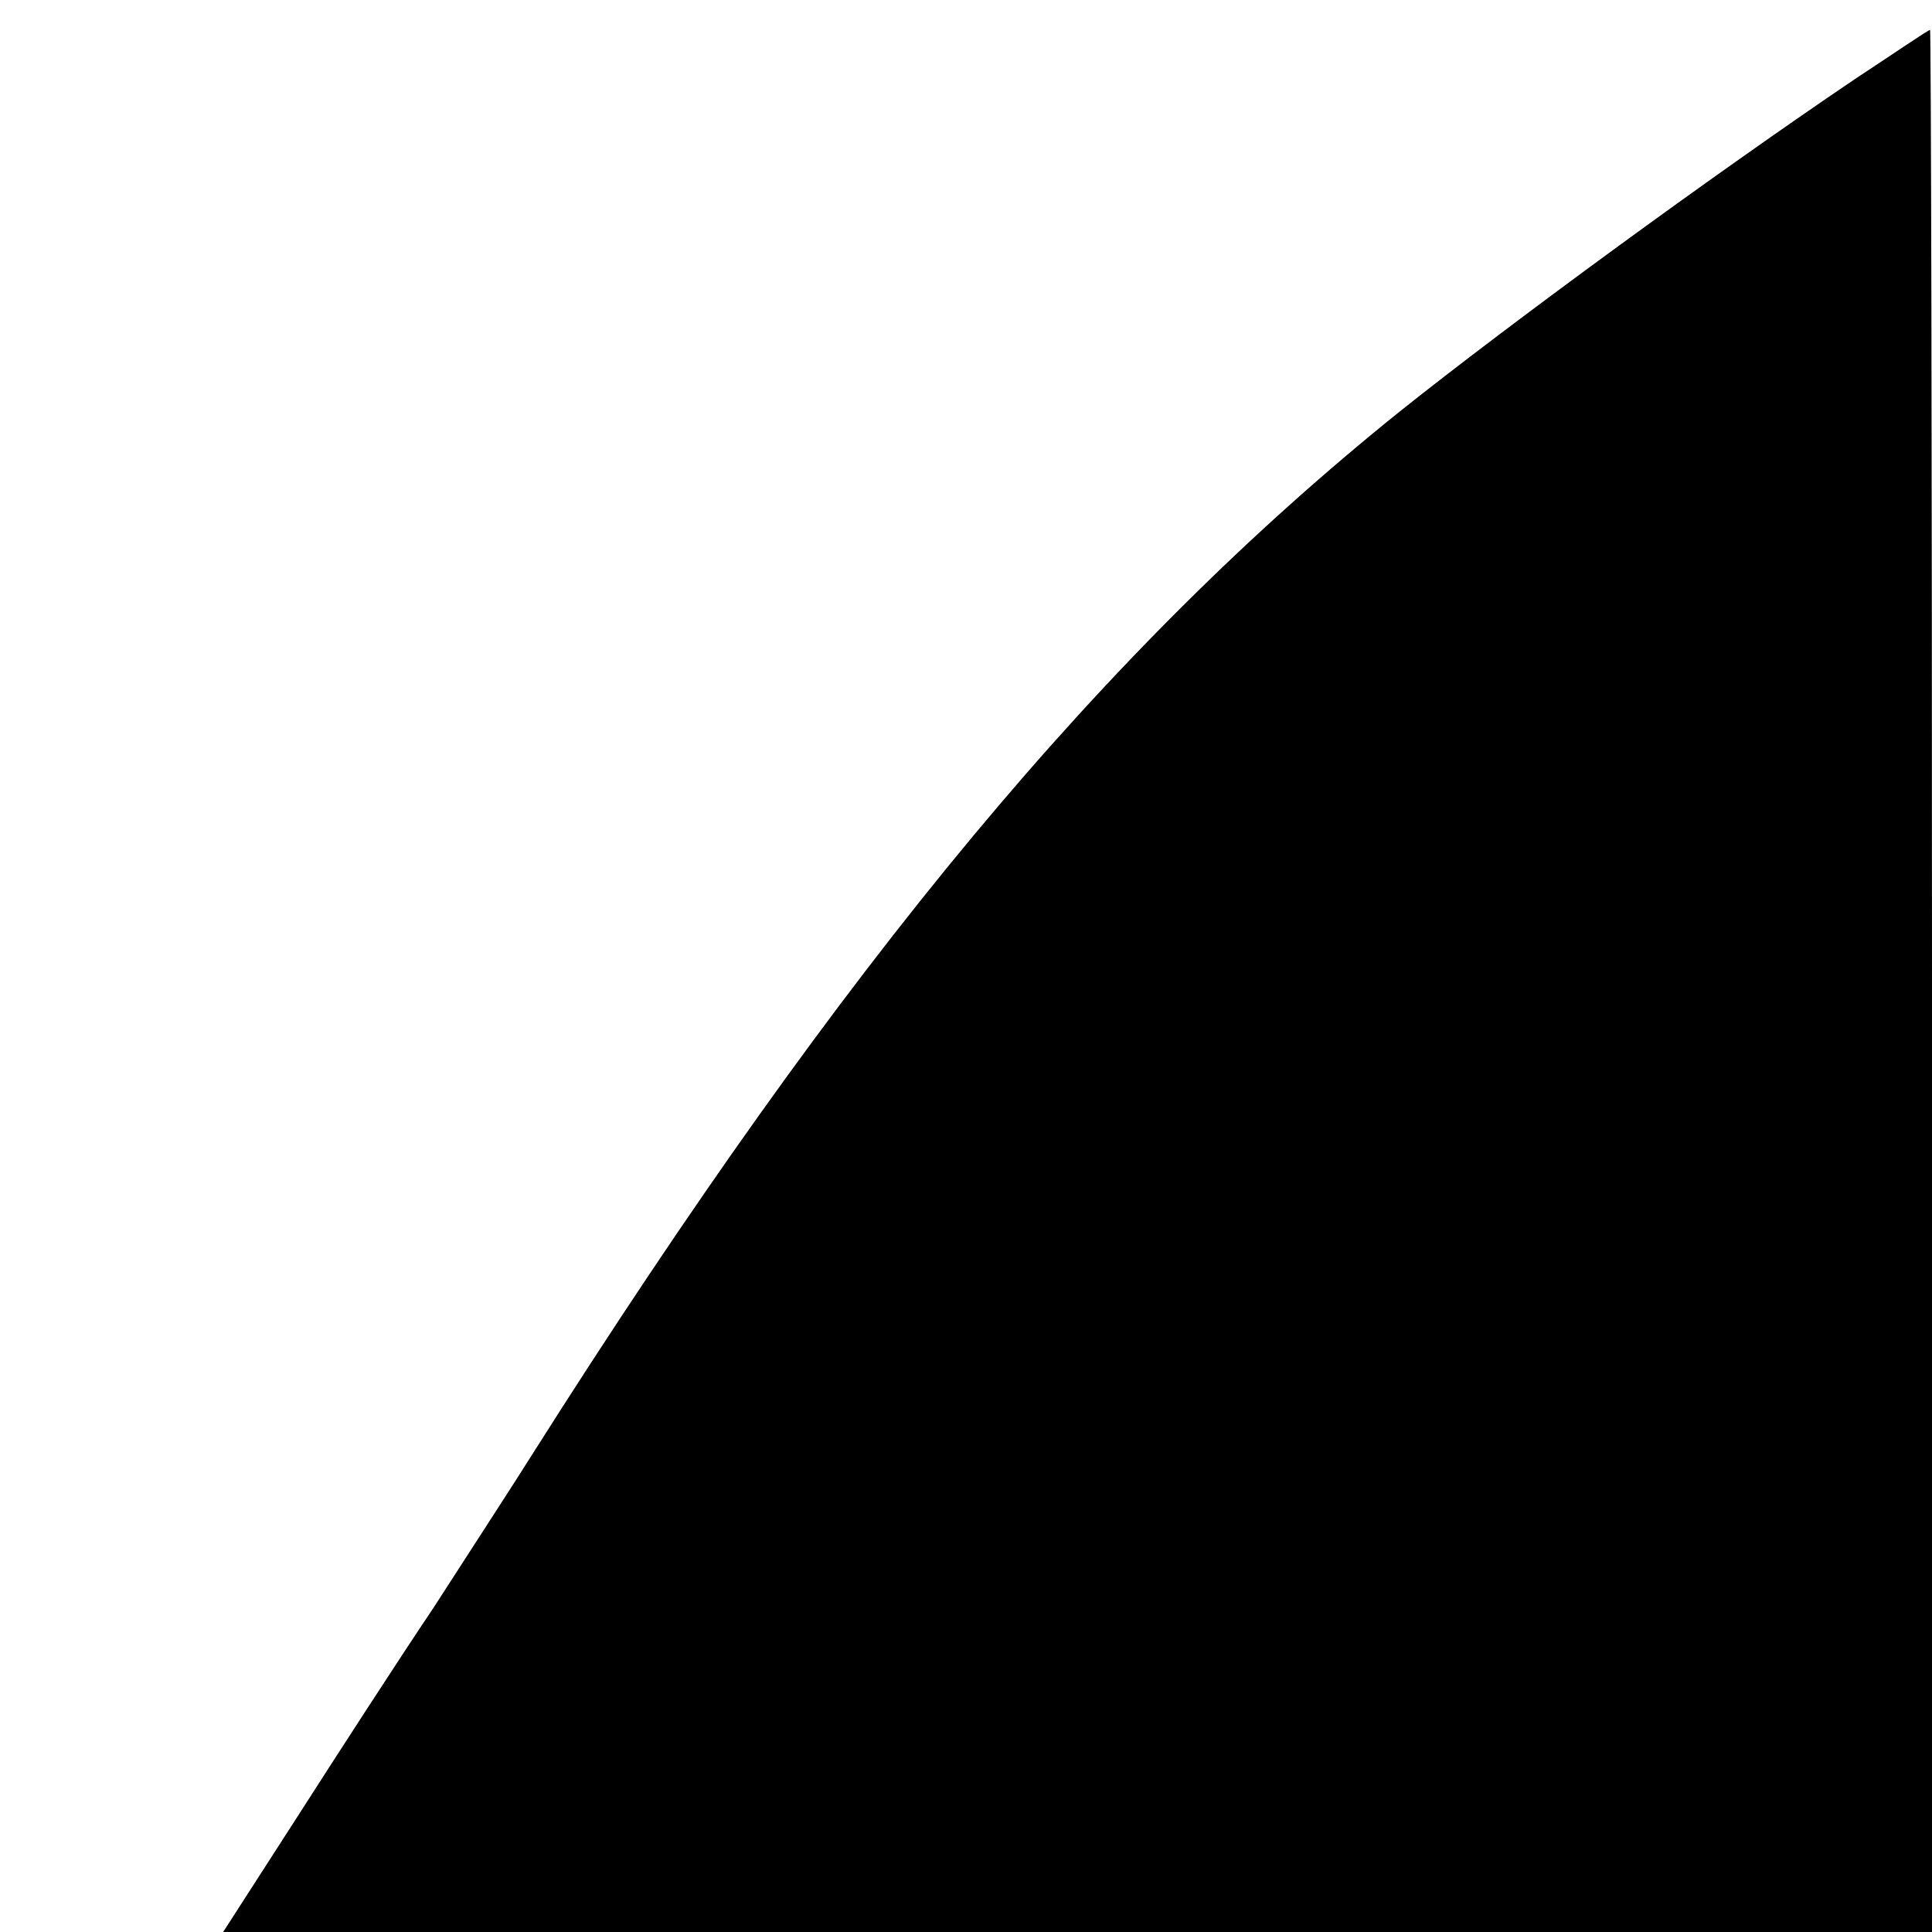 <?xml version="1.0" standalone="no"?>
<!DOCTYPE svg PUBLIC "-//W3C//DTD SVG 20010904//EN"
 "http://www.w3.org/TR/2001/REC-SVG-20010904/DTD/svg10.dtd">
<svg version="1.0" xmlns="http://www.w3.org/2000/svg"
 width="200pt" height="200pt" viewBox="0 0 200 200"
 preserveAspectRatio="xMidYMid meet">
<g transform="translate(0,200) scale(0.1,-0.1)"
fill="#000000" stroke="none">
<path d="M1920 1918 c-148 -100 -357 -253 -471 -344 -306 -246 -574 -568 -897
-1078 -20 -32 -67 -104 -103 -160 -37 -55 -101 -154 -142 -218 l-76 -118 884
0 885 0 0 985 c0 542 -1 985 -2 984 -2 0 -37 -24 -78 -51z"/>
</g>
</svg>
